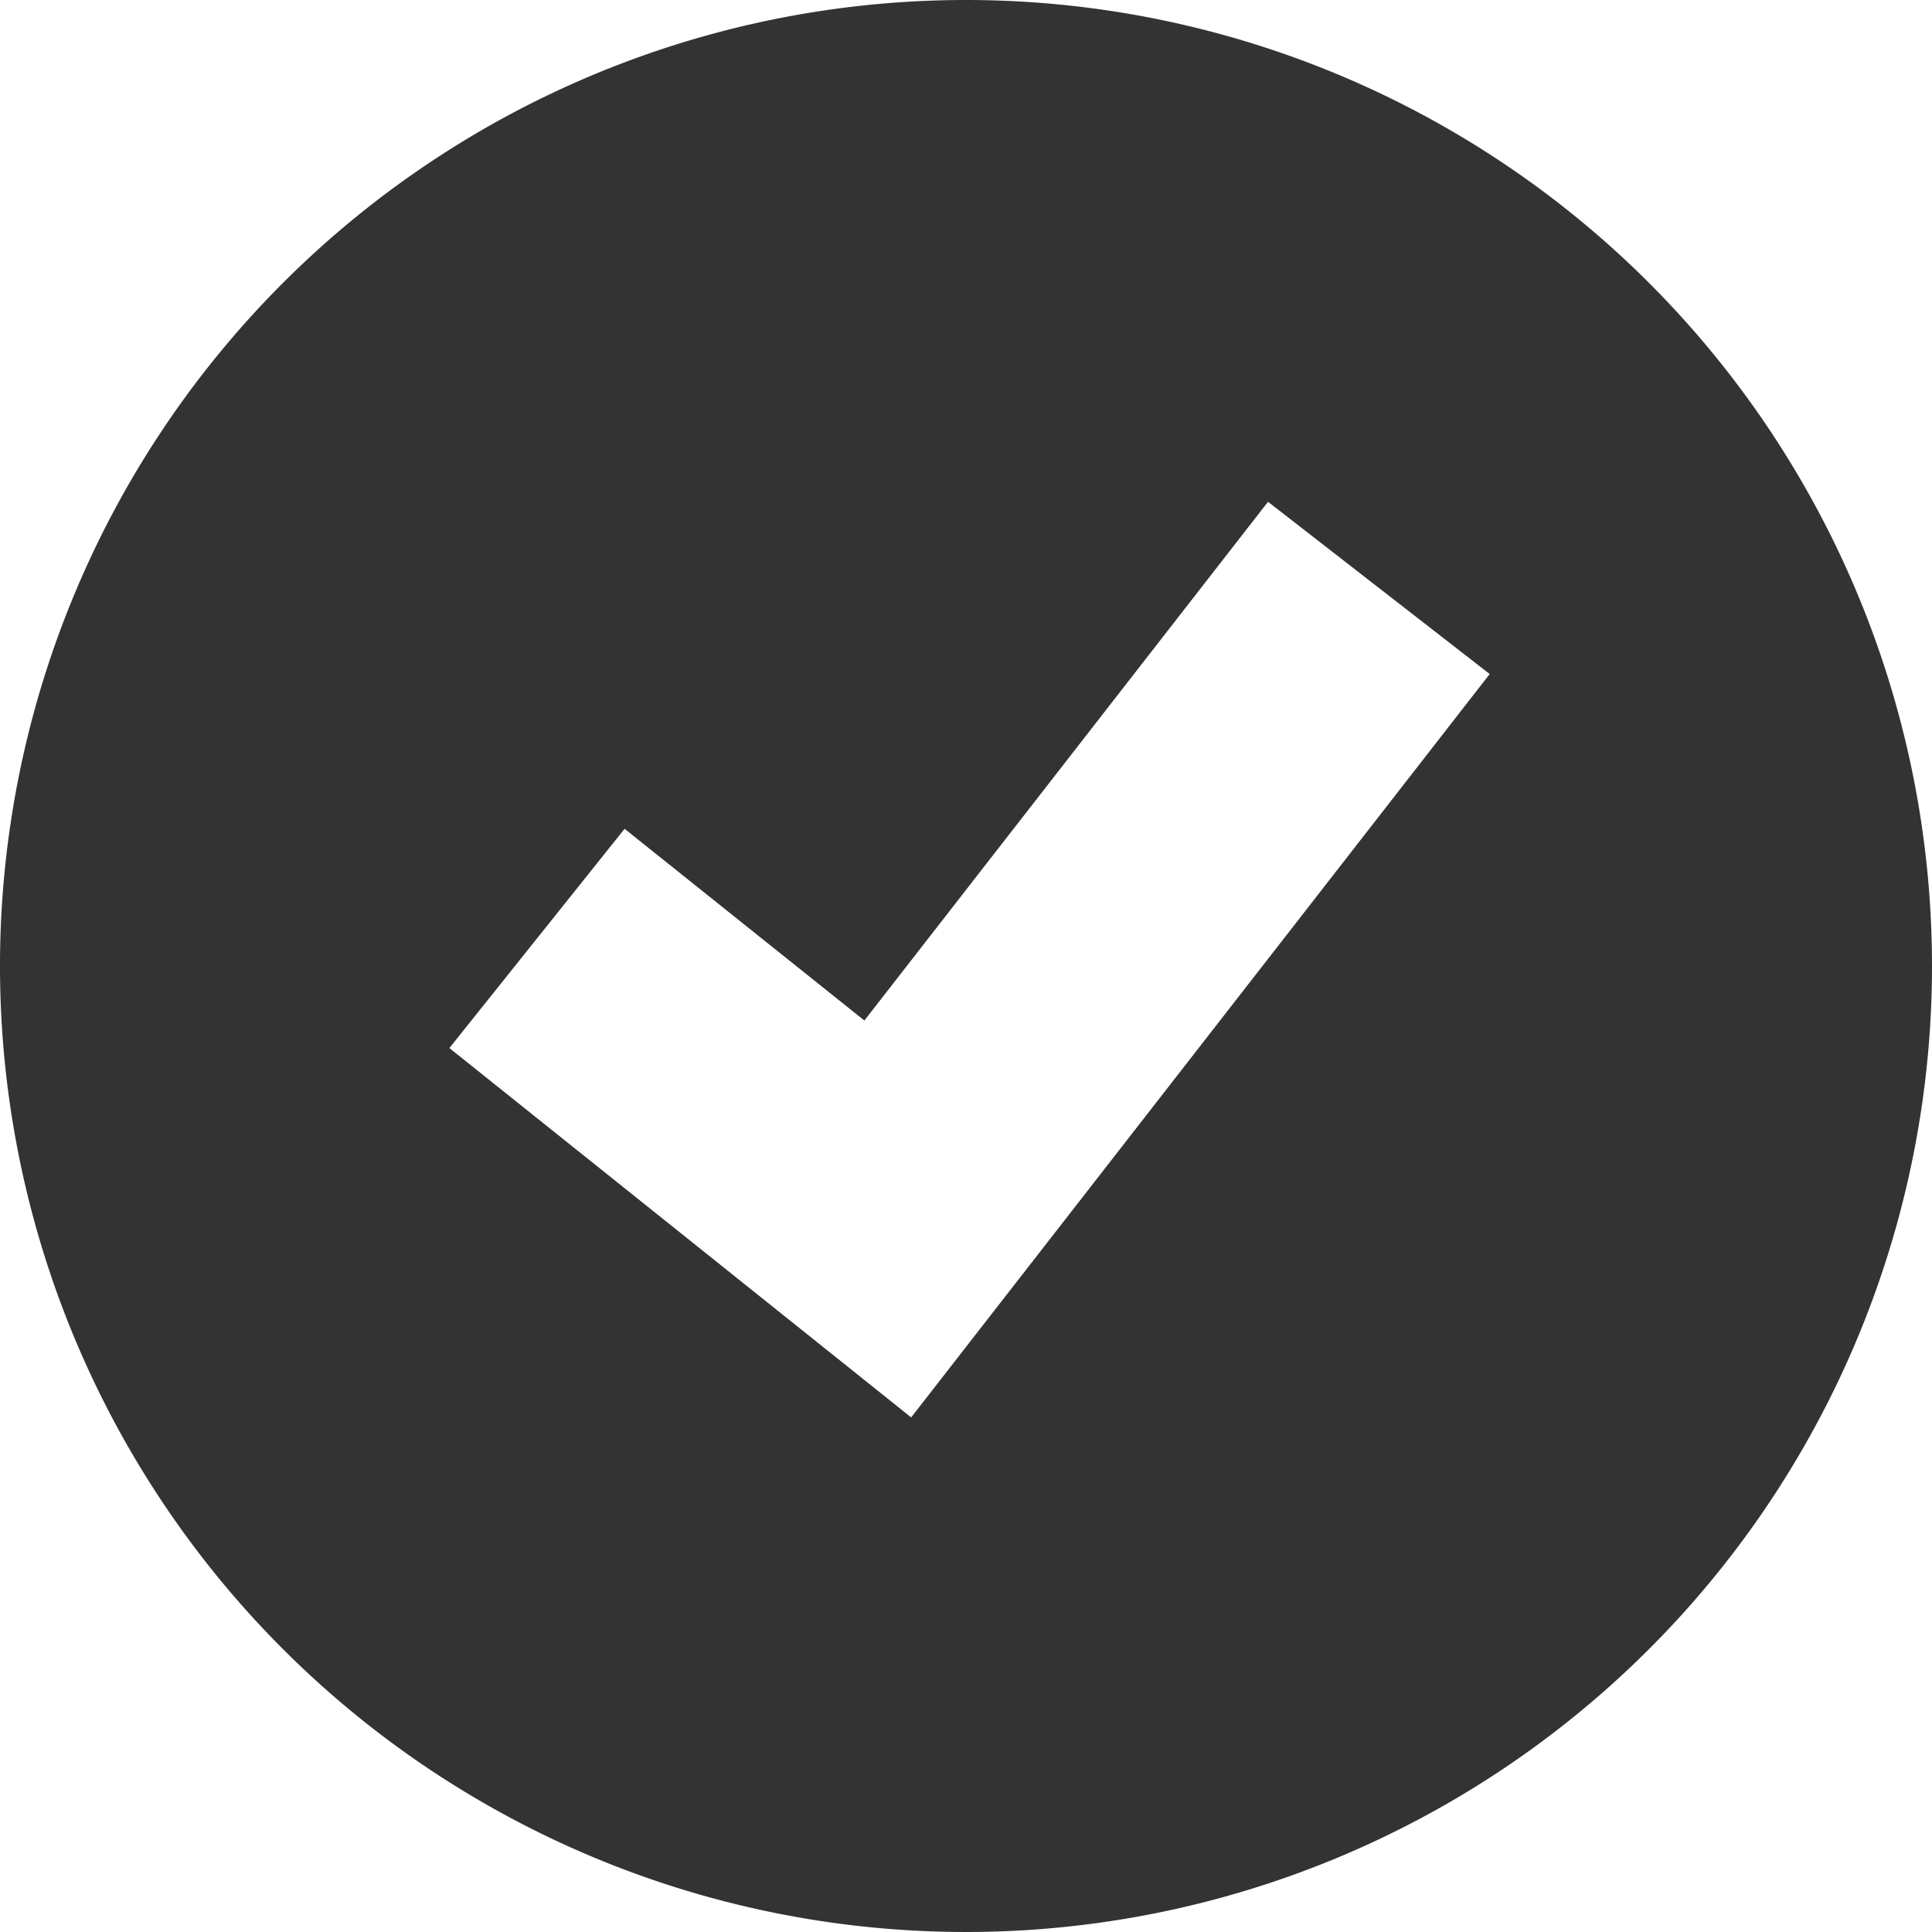 <svg xmlns="http://www.w3.org/2000/svg" xmlns:xlink="http://www.w3.org/1999/xlink" width="18.25" height="18.251" viewBox="0 0 18.25 18.251">
  <defs>
    <clipPath id="clip-path">
      <rect id="長方形_252" data-name="長方形 252" width="18.25" height="18.251" fill="#333"/>
    </clipPath>
  </defs>
  <g id="グループ_16289" data-name="グループ 16289" clip-path="url(#clip-path)">
    <path id="パス_16986" data-name="パス 16986" d="M9.125,0A9.125,9.125,0,1,0,18.25,9.126,9.125,9.125,0,0,0,9.125,0M8.607,13.389,4.245,9.9,5.9,7.829,8.165,9.64l3.813-4.9,2.094,1.627Z" transform="translate(0 0)" fill="#333"/>
  </g>
</svg>

